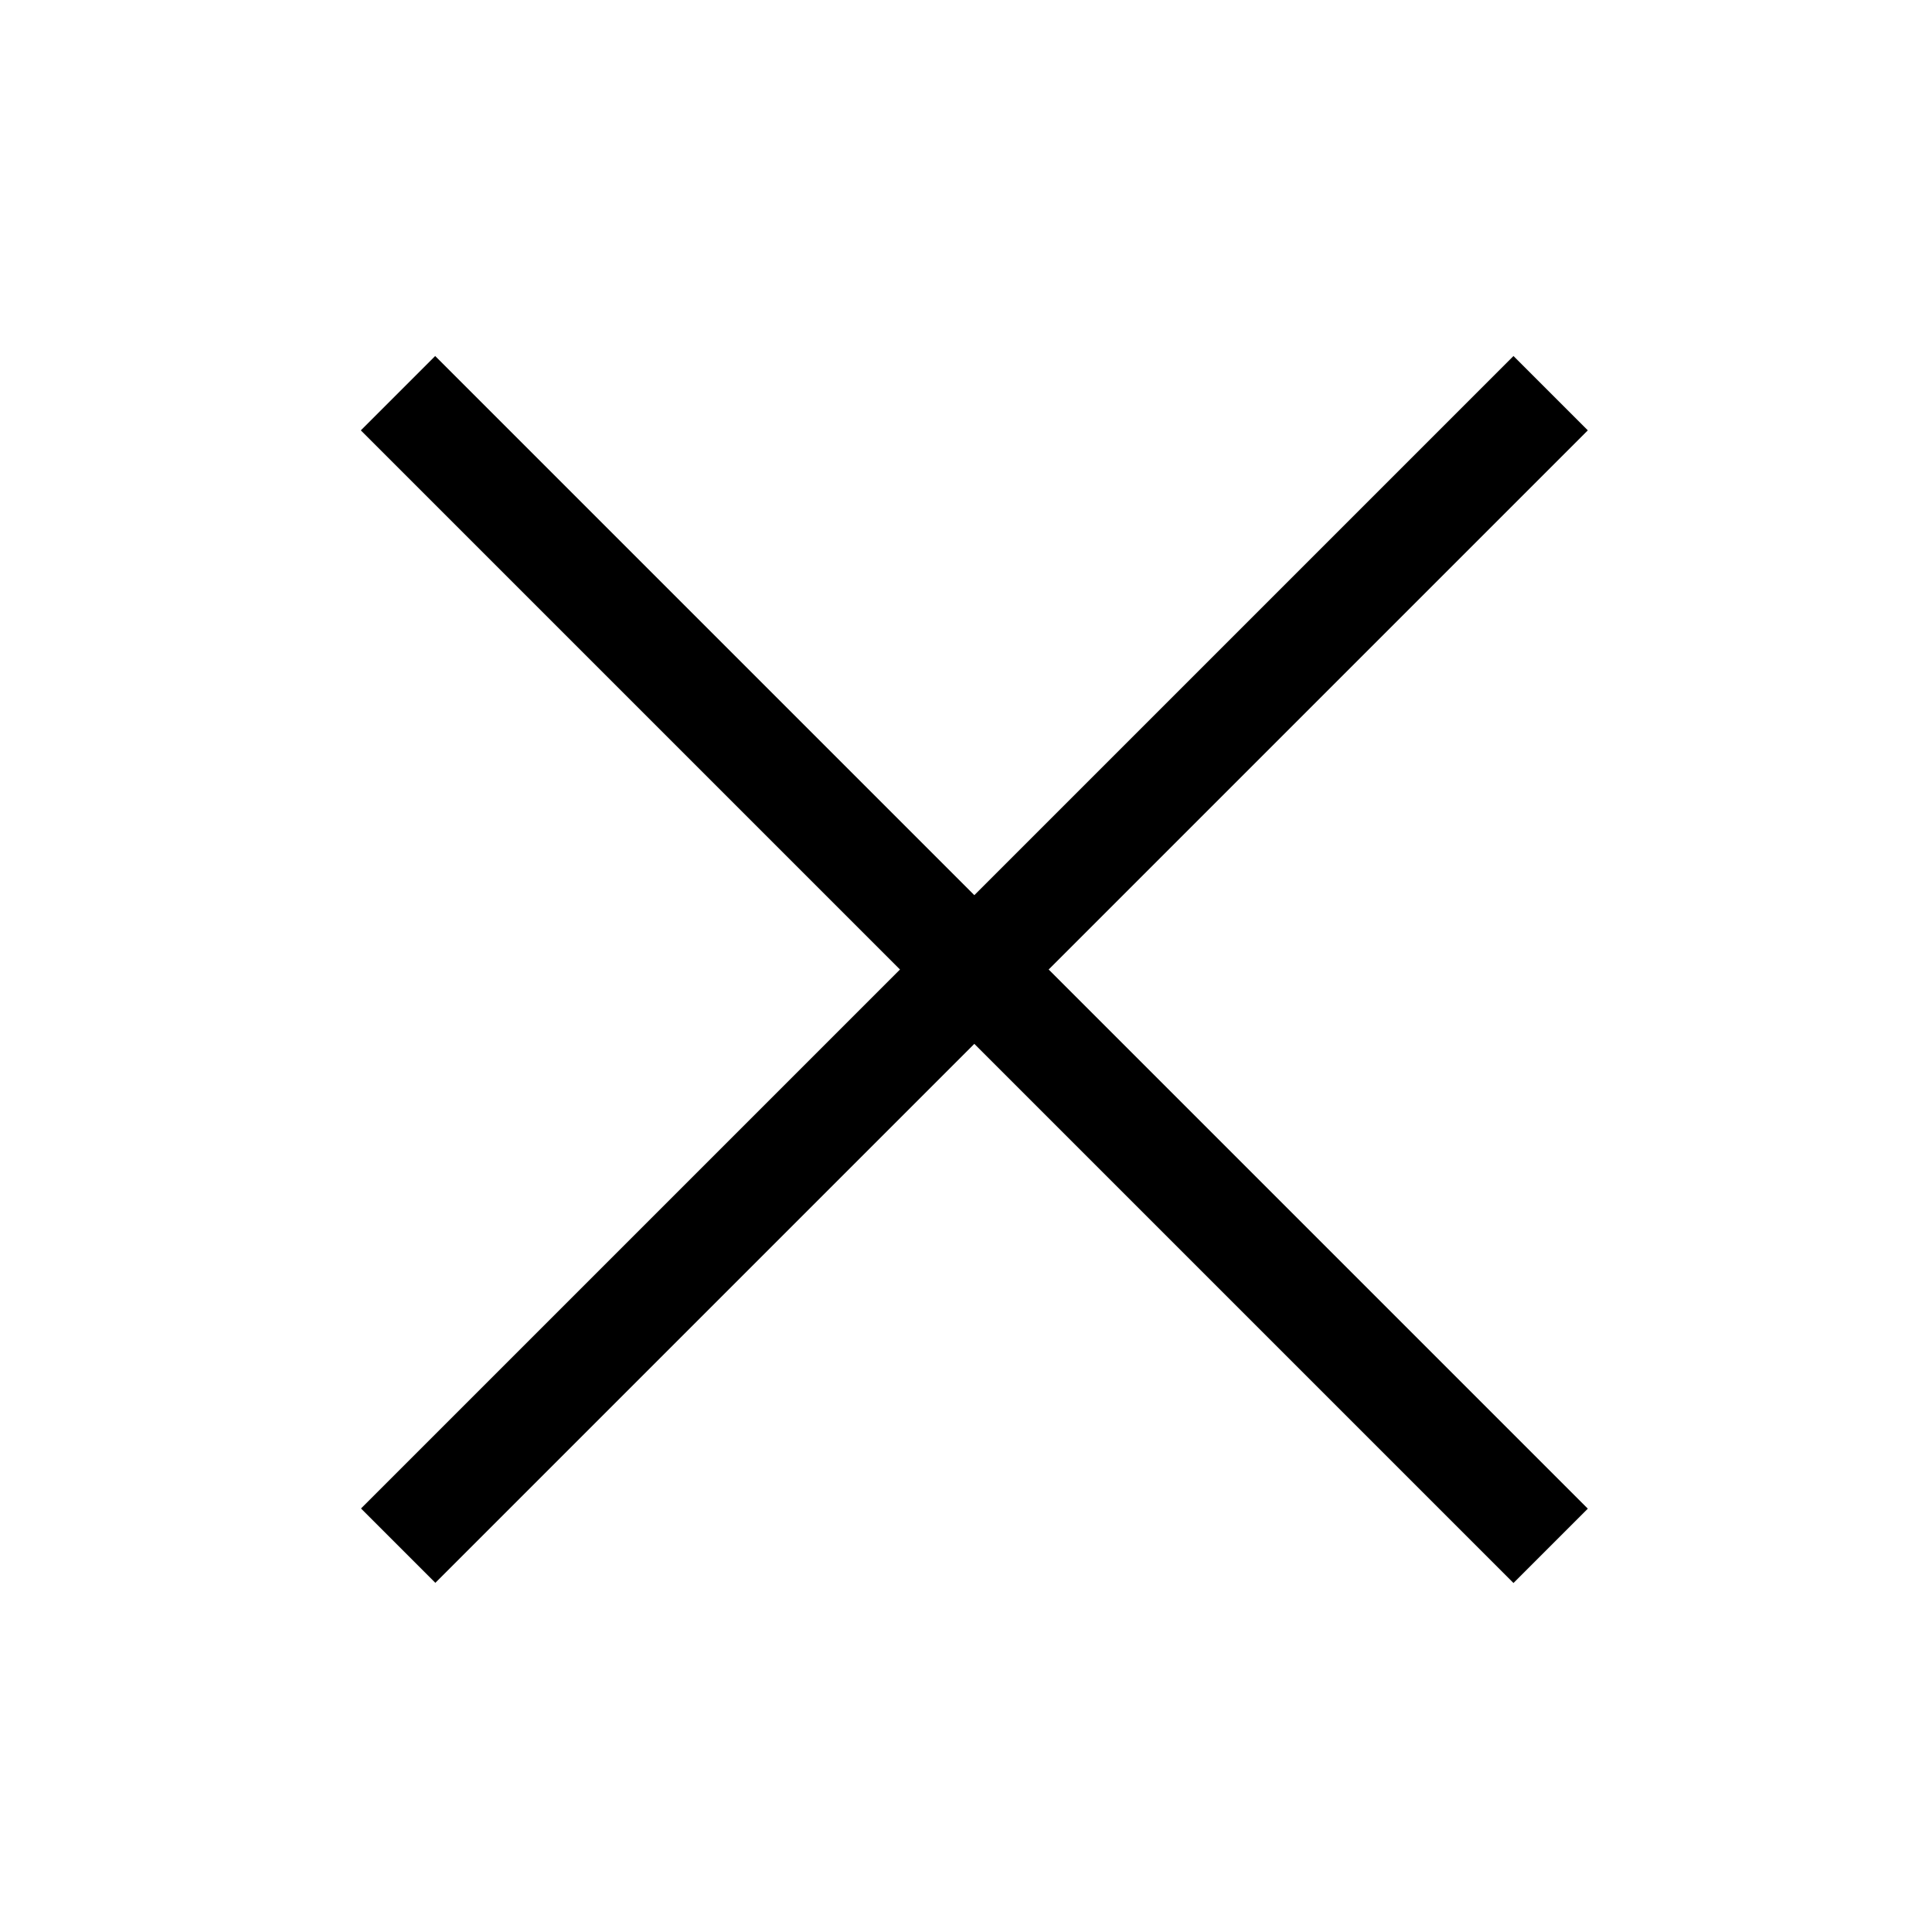 <svg width="40" height="40" viewBox="0 0 40 40" fill="none" xmlns="http://www.w3.org/2000/svg">
<rect x="9.01" y="7.371" width="33.749" height="2.177" transform="rotate(45 9.01 7.371)" fill="black"/>
<rect width="33.749" height="2.177" transform="matrix(-0.707 0.707 0.707 0.707 31.335 7.371)" fill="black"/>
</svg>
